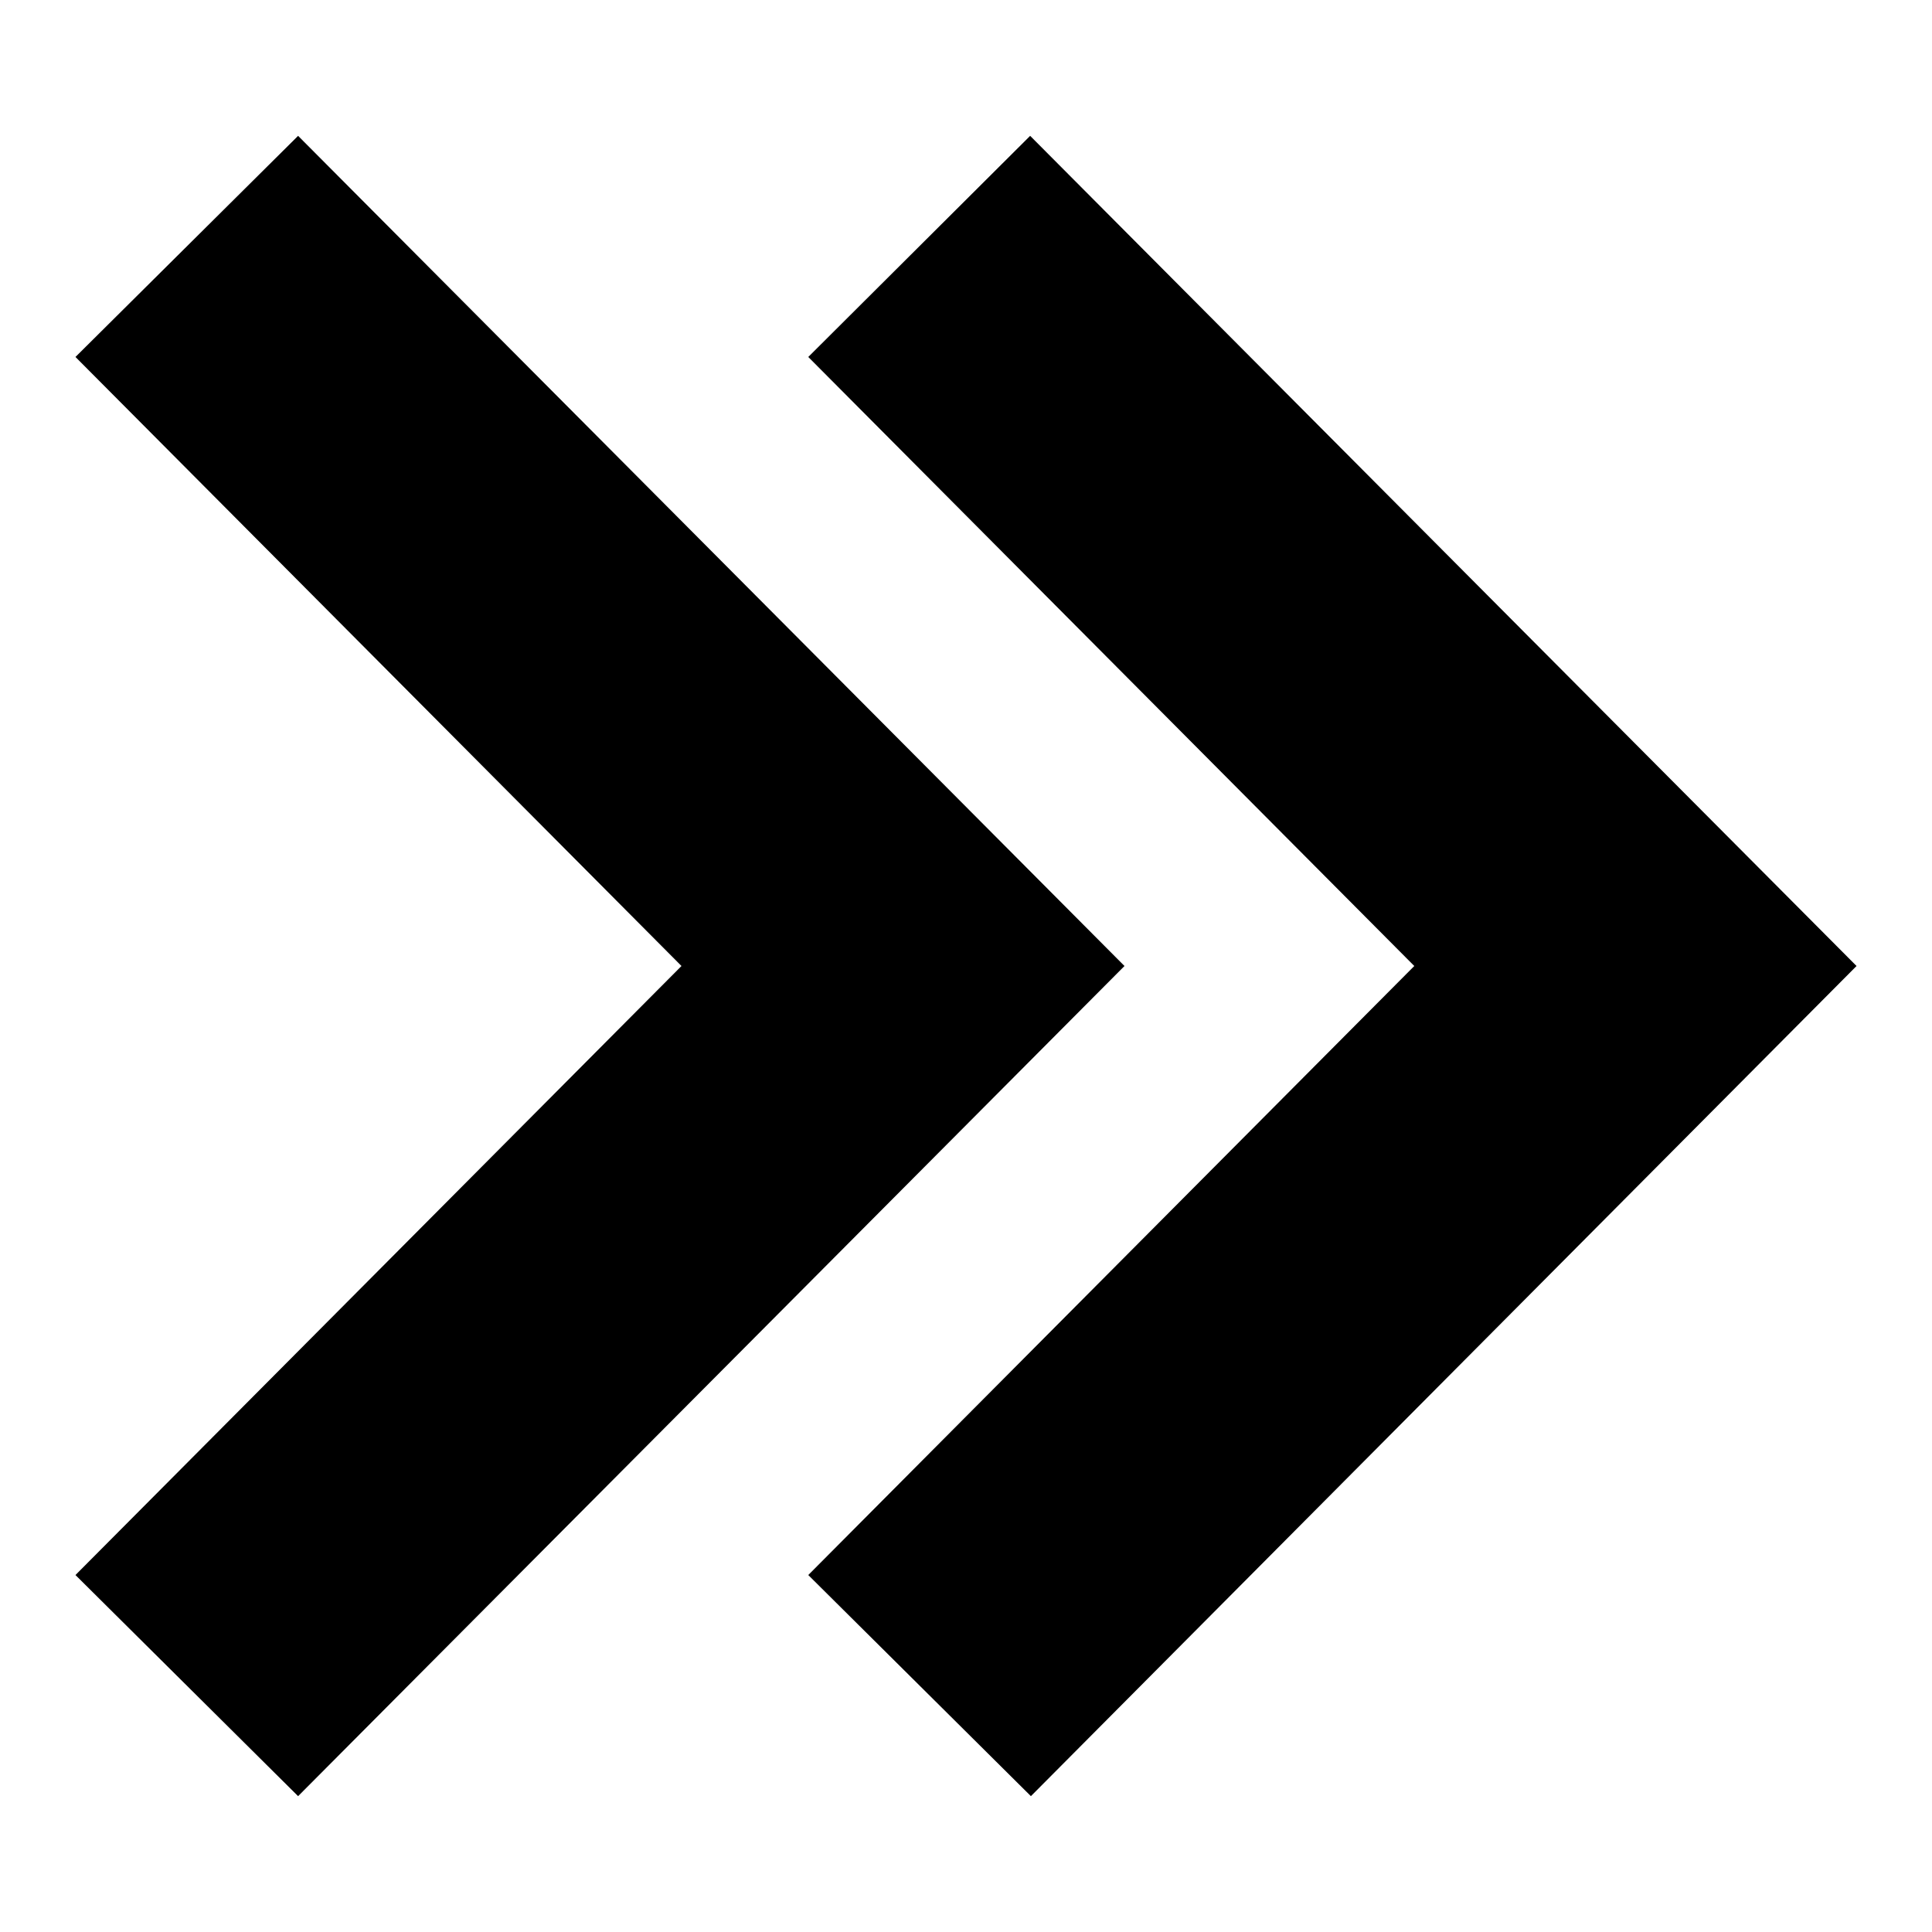 <?xml version="1.0" encoding="utf-8"?>
<!-- Svg Vector Icons : http://www.onlinewebfonts.com/icon -->
<!DOCTYPE svg PUBLIC "-//W3C//DTD SVG 1.1//EN" "http://www.w3.org/Graphics/SVG/1.1/DTD/svg11.dtd">
<svg version="1.1" xmlns="http://www.w3.org/2000/svg" xmlns:xlink="http://www.w3.org/1999/xlink" x="0px" y="0px" viewBox="0 0 256 256" enable-background="new 0 0 256 256" xml:space="preserve">
<g><g><path fill="#000000" d="M10,47.3L39.5,18l109.5,110L39.5,238L10,208.7L90.3,128L10,47.3z M187.4,128l-80.3,80.7l29.5,29.3L246,128L136.5,18l-29.4,29.3L187.4,128z"/></g></g>
</svg>